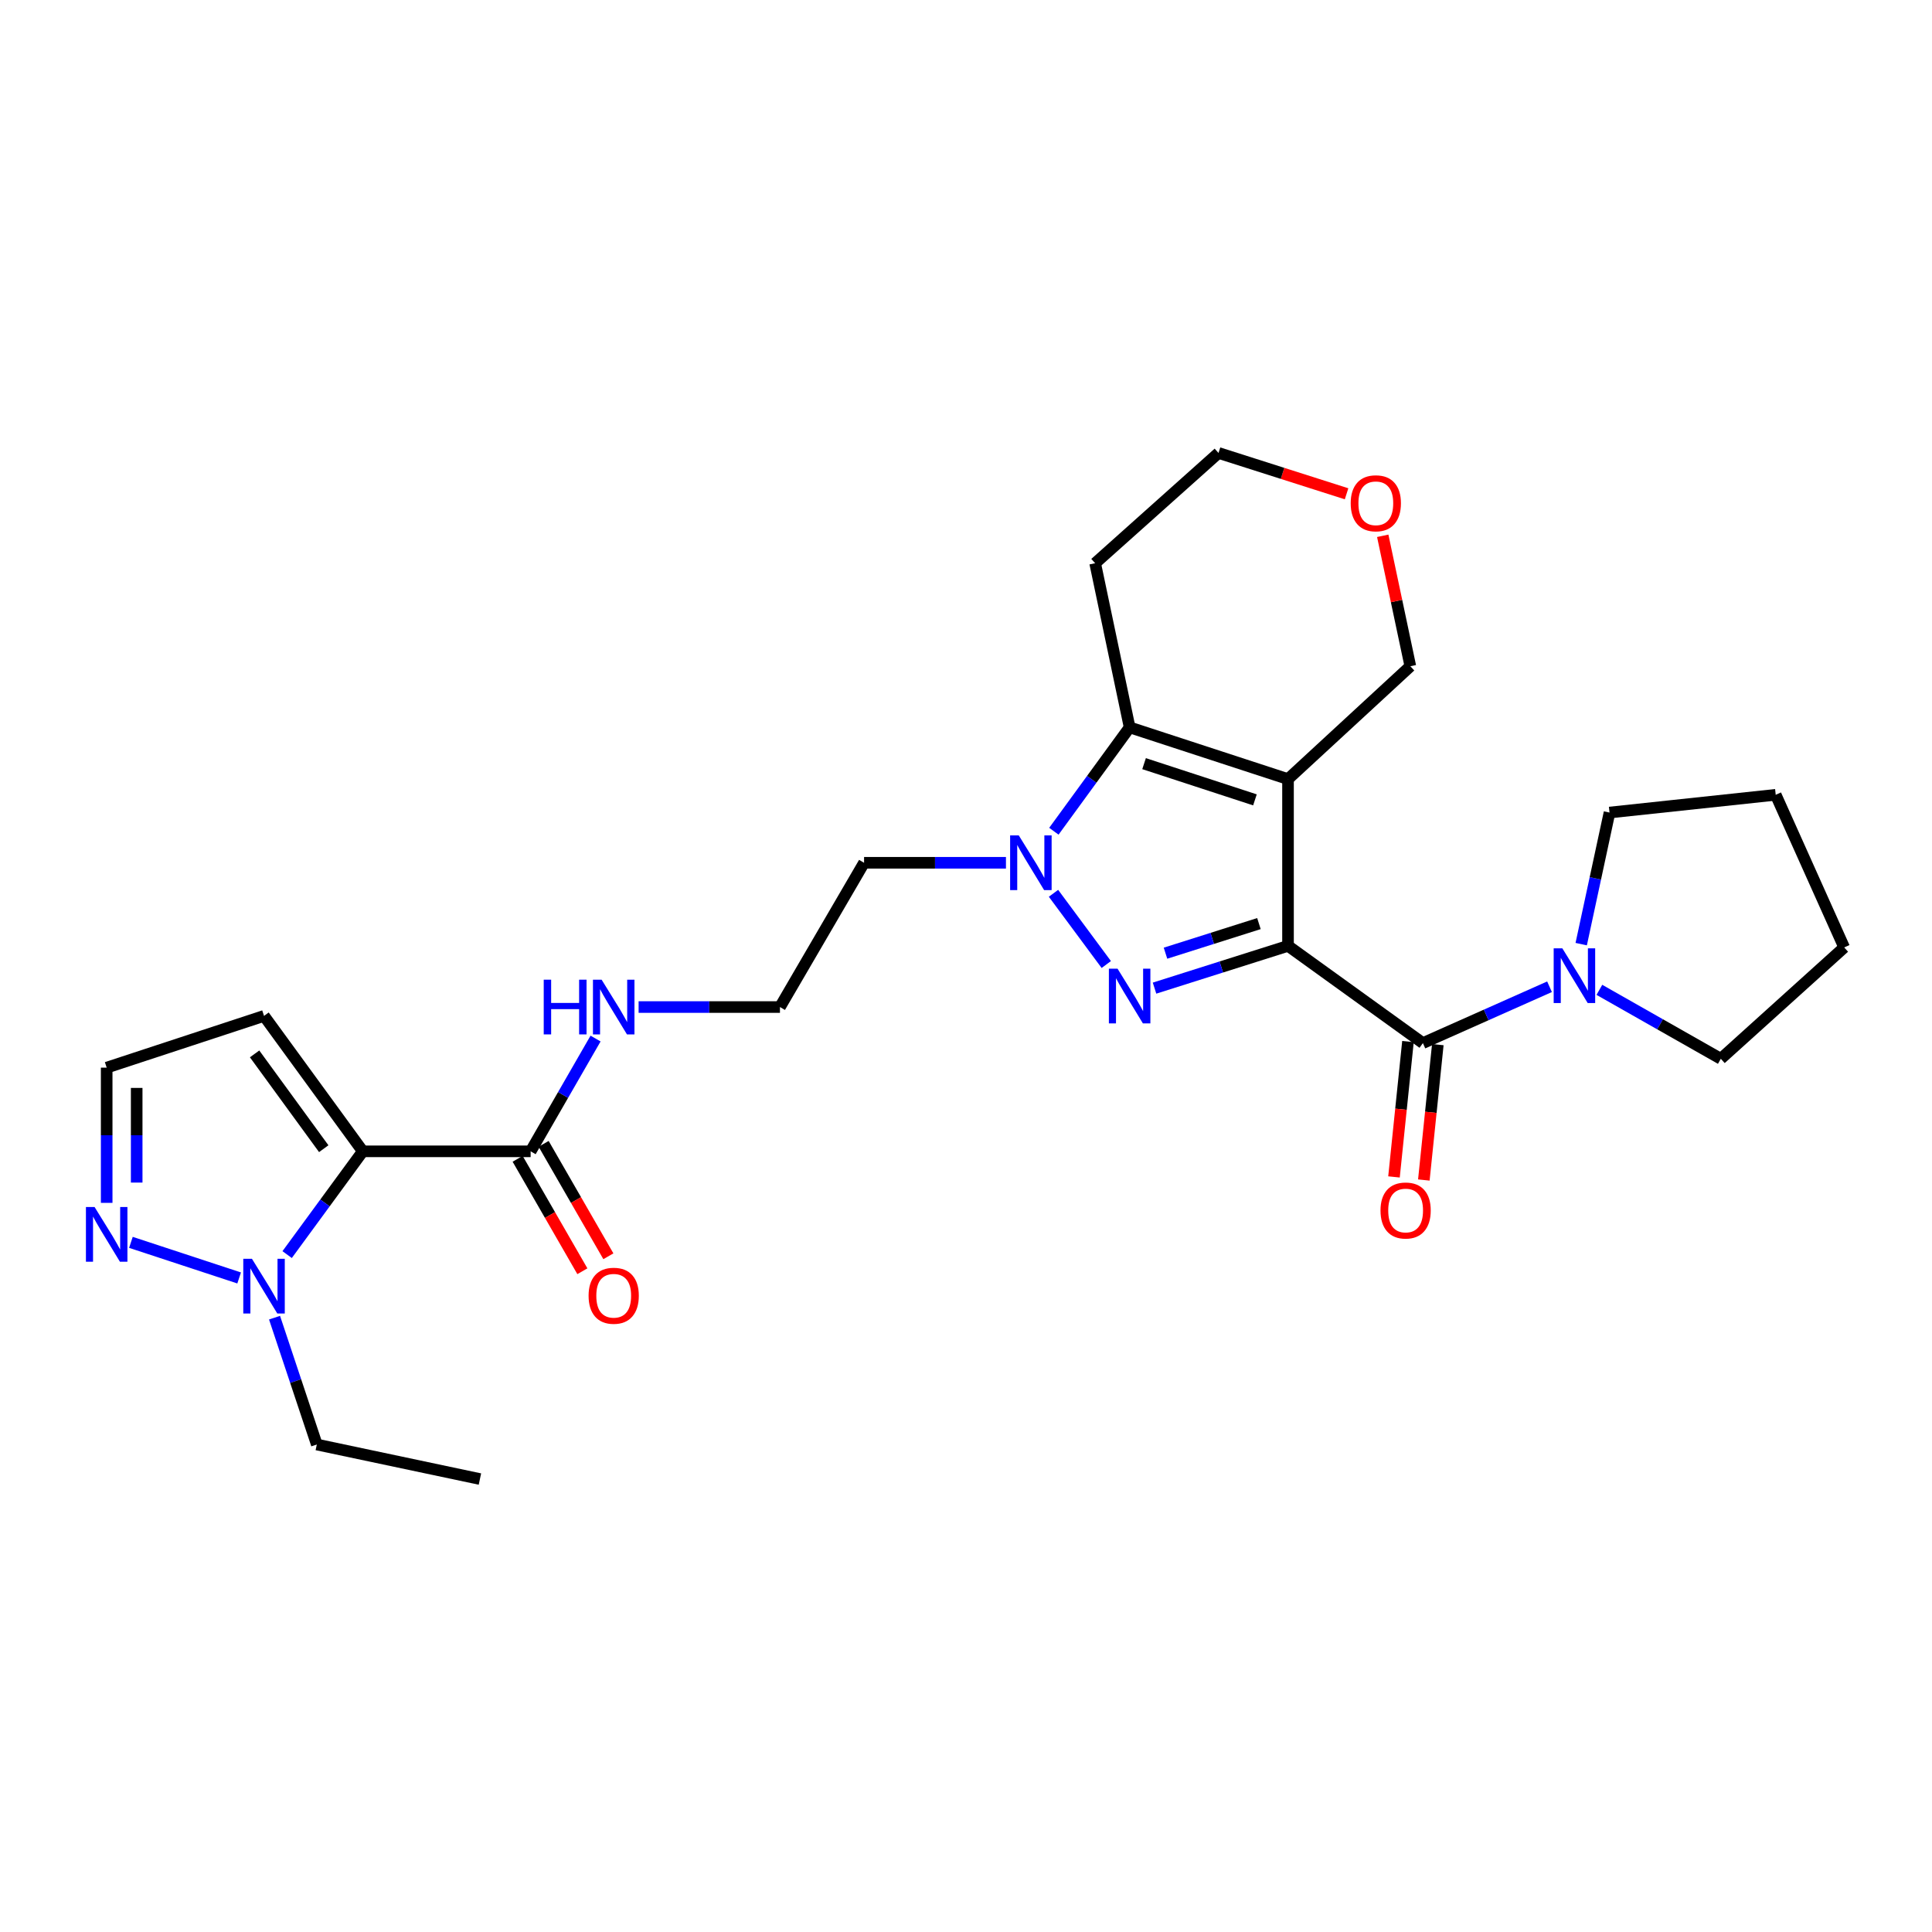 <?xml version='1.0' encoding='iso-8859-1'?>
<svg version='1.1' baseProfile='full'
              xmlns='http://www.w3.org/2000/svg'
                      xmlns:rdkit='http://www.rdkit.org/xml'
                      xmlns:xlink='http://www.w3.org/1999/xlink'
                  xml:space='preserve'
width='1000px' height='1000px' viewBox='0 0 1000 1000'>
<!-- END OF HEADER -->
<rect style='opacity:1.0;fill:#FFFFFF;stroke:none' width='1000' height='1000' x='0' y='0'> </rect>
<path class='bond-0' d='M 666.674,489.577 L 666.674,403.266' style='fill:none;fill-rule:evenodd;stroke:#000000;stroke-width:6px;stroke-linecap:butt;stroke-linejoin:miter;stroke-opacity:1' />
<path class='bond-1' d='M 666.674,489.577 L 632.129,500.517' style='fill:none;fill-rule:evenodd;stroke:#000000;stroke-width:6px;stroke-linecap:butt;stroke-linejoin:miter;stroke-opacity:1' />
<path class='bond-1' d='M 632.129,500.517 L 597.584,511.458' style='fill:none;fill-rule:evenodd;stroke:#0000FF;stroke-width:6px;stroke-linecap:butt;stroke-linejoin:miter;stroke-opacity:1' />
<path class='bond-1' d='M 651.621,478.052 L 627.44,485.711' style='fill:none;fill-rule:evenodd;stroke:#000000;stroke-width:6px;stroke-linecap:butt;stroke-linejoin:miter;stroke-opacity:1' />
<path class='bond-1' d='M 627.44,485.711 L 603.259,493.369' style='fill:none;fill-rule:evenodd;stroke:#0000FF;stroke-width:6px;stroke-linecap:butt;stroke-linejoin:miter;stroke-opacity:1' />
<path class='bond-4' d='M 666.674,489.577 L 736.487,539.907' style='fill:none;fill-rule:evenodd;stroke:#000000;stroke-width:6px;stroke-linecap:butt;stroke-linejoin:miter;stroke-opacity:1' />
<path class='bond-3' d='M 666.674,403.266 L 584.695,376.483' style='fill:none;fill-rule:evenodd;stroke:#000000;stroke-width:6px;stroke-linecap:butt;stroke-linejoin:miter;stroke-opacity:1' />
<path class='bond-3' d='M 649.554,414.012 L 592.168,395.264' style='fill:none;fill-rule:evenodd;stroke:#000000;stroke-width:6px;stroke-linecap:butt;stroke-linejoin:miter;stroke-opacity:1' />
<path class='bond-15' d='M 666.674,403.266 L 729.989,344.843' style='fill:none;fill-rule:evenodd;stroke:#000000;stroke-width:6px;stroke-linecap:butt;stroke-linejoin:miter;stroke-opacity:1' />
<path class='bond-2' d='M 572.609,499.234 L 545.289,462.371' style='fill:none;fill-rule:evenodd;stroke:#0000FF;stroke-width:6px;stroke-linecap:butt;stroke-linejoin:miter;stroke-opacity:1' />
<path class='bond-13' d='M 520.681,446.573 L 483.962,446.573' style='fill:none;fill-rule:evenodd;stroke:#0000FF;stroke-width:6px;stroke-linecap:butt;stroke-linejoin:miter;stroke-opacity:1' />
<path class='bond-13' d='M 483.962,446.573 L 447.243,446.573' style='fill:none;fill-rule:evenodd;stroke:#000000;stroke-width:6px;stroke-linecap:butt;stroke-linejoin:miter;stroke-opacity:1' />
<path class='bond-27' d='M 545.488,430.244 L 565.091,403.364' style='fill:none;fill-rule:evenodd;stroke:#0000FF;stroke-width:6px;stroke-linecap:butt;stroke-linejoin:miter;stroke-opacity:1' />
<path class='bond-27' d='M 565.091,403.364 L 584.695,376.483' style='fill:none;fill-rule:evenodd;stroke:#000000;stroke-width:6px;stroke-linecap:butt;stroke-linejoin:miter;stroke-opacity:1' />
<path class='bond-17' d='M 584.695,376.483 L 566.851,291.527' style='fill:none;fill-rule:evenodd;stroke:#000000;stroke-width:6px;stroke-linecap:butt;stroke-linejoin:miter;stroke-opacity:1' />
<path class='bond-7' d='M 736.487,539.907 L 769.26,525.323' style='fill:none;fill-rule:evenodd;stroke:#000000;stroke-width:6px;stroke-linecap:butt;stroke-linejoin:miter;stroke-opacity:1' />
<path class='bond-7' d='M 769.26,525.323 L 802.033,510.739' style='fill:none;fill-rule:evenodd;stroke:#0000FF;stroke-width:6px;stroke-linecap:butt;stroke-linejoin:miter;stroke-opacity:1' />
<path class='bond-12' d='M 728.762,539.109 L 725.144,574.142' style='fill:none;fill-rule:evenodd;stroke:#000000;stroke-width:6px;stroke-linecap:butt;stroke-linejoin:miter;stroke-opacity:1' />
<path class='bond-12' d='M 725.144,574.142 L 721.527,609.174' style='fill:none;fill-rule:evenodd;stroke:#FF0000;stroke-width:6px;stroke-linecap:butt;stroke-linejoin:miter;stroke-opacity:1' />
<path class='bond-12' d='M 744.211,540.704 L 740.593,575.737' style='fill:none;fill-rule:evenodd;stroke:#000000;stroke-width:6px;stroke-linecap:butt;stroke-linejoin:miter;stroke-opacity:1' />
<path class='bond-12' d='M 740.593,575.737 L 736.976,610.77' style='fill:none;fill-rule:evenodd;stroke:#FF0000;stroke-width:6px;stroke-linecap:butt;stroke-linejoin:miter;stroke-opacity:1' />
<path class='bond-5' d='M 187.785,595.923 L 274.656,595.923' style='fill:none;fill-rule:evenodd;stroke:#000000;stroke-width:6px;stroke-linecap:butt;stroke-linejoin:miter;stroke-opacity:1' />
<path class='bond-6' d='M 187.785,595.923 L 168.202,622.651' style='fill:none;fill-rule:evenodd;stroke:#000000;stroke-width:6px;stroke-linecap:butt;stroke-linejoin:miter;stroke-opacity:1' />
<path class='bond-6' d='M 168.202,622.651 L 148.62,649.379' style='fill:none;fill-rule:evenodd;stroke:#0000FF;stroke-width:6px;stroke-linecap:butt;stroke-linejoin:miter;stroke-opacity:1' />
<path class='bond-10' d='M 187.785,595.923 L 136.661,525.825' style='fill:none;fill-rule:evenodd;stroke:#000000;stroke-width:6px;stroke-linecap:butt;stroke-linejoin:miter;stroke-opacity:1' />
<path class='bond-10' d='M 167.568,594.56 L 131.781,545.492' style='fill:none;fill-rule:evenodd;stroke:#000000;stroke-width:6px;stroke-linecap:butt;stroke-linejoin:miter;stroke-opacity:1' />
<path class='bond-9' d='M 123.778,661.465 L 67.761,643.044' style='fill:none;fill-rule:evenodd;stroke:#0000FF;stroke-width:6px;stroke-linecap:butt;stroke-linejoin:miter;stroke-opacity:1' />
<path class='bond-20' d='M 142.1,682.021 L 153.039,714.851' style='fill:none;fill-rule:evenodd;stroke:#0000FF;stroke-width:6px;stroke-linecap:butt;stroke-linejoin:miter;stroke-opacity:1' />
<path class='bond-20' d='M 153.039,714.851 L 163.979,747.68' style='fill:none;fill-rule:evenodd;stroke:#000000;stroke-width:6px;stroke-linecap:butt;stroke-linejoin:miter;stroke-opacity:1' />
<path class='bond-21' d='M 818.43,488.685 L 825.756,454.63' style='fill:none;fill-rule:evenodd;stroke:#0000FF;stroke-width:6px;stroke-linecap:butt;stroke-linejoin:miter;stroke-opacity:1' />
<path class='bond-21' d='M 825.756,454.63 L 833.082,420.575' style='fill:none;fill-rule:evenodd;stroke:#000000;stroke-width:6px;stroke-linecap:butt;stroke-linejoin:miter;stroke-opacity:1' />
<path class='bond-22' d='M 827.838,512.339 L 859.266,530.183' style='fill:none;fill-rule:evenodd;stroke:#0000FF;stroke-width:6px;stroke-linecap:butt;stroke-linejoin:miter;stroke-opacity:1' />
<path class='bond-22' d='M 859.266,530.183 L 890.695,548.026' style='fill:none;fill-rule:evenodd;stroke:#000000;stroke-width:6px;stroke-linecap:butt;stroke-linejoin:miter;stroke-opacity:1' />
<path class='bond-8' d='M 274.656,595.923 L 291.458,566.74' style='fill:none;fill-rule:evenodd;stroke:#000000;stroke-width:6px;stroke-linecap:butt;stroke-linejoin:miter;stroke-opacity:1' />
<path class='bond-8' d='M 291.458,566.74 L 308.259,537.558' style='fill:none;fill-rule:evenodd;stroke:#0000FF;stroke-width:6px;stroke-linecap:butt;stroke-linejoin:miter;stroke-opacity:1' />
<path class='bond-14' d='M 267.927,599.798 L 284.682,628.896' style='fill:none;fill-rule:evenodd;stroke:#000000;stroke-width:6px;stroke-linecap:butt;stroke-linejoin:miter;stroke-opacity:1' />
<path class='bond-14' d='M 284.682,628.896 L 301.436,657.994' style='fill:none;fill-rule:evenodd;stroke:#FF0000;stroke-width:6px;stroke-linecap:butt;stroke-linejoin:miter;stroke-opacity:1' />
<path class='bond-14' d='M 281.386,592.048 L 298.141,621.146' style='fill:none;fill-rule:evenodd;stroke:#000000;stroke-width:6px;stroke-linecap:butt;stroke-linejoin:miter;stroke-opacity:1' />
<path class='bond-14' d='M 298.141,621.146 L 314.896,650.244' style='fill:none;fill-rule:evenodd;stroke:#FF0000;stroke-width:6px;stroke-linecap:butt;stroke-linejoin:miter;stroke-opacity:1' />
<path class='bond-30' d='M 55.217,622.601 L 55.217,587.604' style='fill:none;fill-rule:evenodd;stroke:#0000FF;stroke-width:6px;stroke-linecap:butt;stroke-linejoin:miter;stroke-opacity:1' />
<path class='bond-30' d='M 55.217,587.604 L 55.217,552.608' style='fill:none;fill-rule:evenodd;stroke:#000000;stroke-width:6px;stroke-linecap:butt;stroke-linejoin:miter;stroke-opacity:1' />
<path class='bond-30' d='M 70.748,612.102 L 70.748,587.604' style='fill:none;fill-rule:evenodd;stroke:#0000FF;stroke-width:6px;stroke-linecap:butt;stroke-linejoin:miter;stroke-opacity:1' />
<path class='bond-30' d='M 70.748,587.604 L 70.748,563.107' style='fill:none;fill-rule:evenodd;stroke:#000000;stroke-width:6px;stroke-linecap:butt;stroke-linejoin:miter;stroke-opacity:1' />
<path class='bond-11' d='M 136.661,525.825 L 55.217,552.608' style='fill:none;fill-rule:evenodd;stroke:#000000;stroke-width:6px;stroke-linecap:butt;stroke-linejoin:miter;stroke-opacity:1' />
<path class='bond-19' d='M 447.243,446.573 L 403.704,521.243' style='fill:none;fill-rule:evenodd;stroke:#000000;stroke-width:6px;stroke-linecap:butt;stroke-linejoin:miter;stroke-opacity:1' />
<path class='bond-18' d='M 729.989,344.843 L 722.845,311.087' style='fill:none;fill-rule:evenodd;stroke:#000000;stroke-width:6px;stroke-linecap:butt;stroke-linejoin:miter;stroke-opacity:1' />
<path class='bond-18' d='M 722.845,311.087 L 715.701,277.331' style='fill:none;fill-rule:evenodd;stroke:#FF0000;stroke-width:6px;stroke-linecap:butt;stroke-linejoin:miter;stroke-opacity:1' />
<path class='bond-16' d='M 330.543,521.243 L 367.124,521.243' style='fill:none;fill-rule:evenodd;stroke:#0000FF;stroke-width:6px;stroke-linecap:butt;stroke-linejoin:miter;stroke-opacity:1' />
<path class='bond-16' d='M 367.124,521.243 L 403.704,521.243' style='fill:none;fill-rule:evenodd;stroke:#000000;stroke-width:6px;stroke-linecap:butt;stroke-linejoin:miter;stroke-opacity:1' />
<path class='bond-29' d='M 566.851,291.527 L 630.702,234.45' style='fill:none;fill-rule:evenodd;stroke:#000000;stroke-width:6px;stroke-linecap:butt;stroke-linejoin:miter;stroke-opacity:1' />
<path class='bond-23' d='M 696.983,255.586 L 663.843,245.018' style='fill:none;fill-rule:evenodd;stroke:#FF0000;stroke-width:6px;stroke-linecap:butt;stroke-linejoin:miter;stroke-opacity:1' />
<path class='bond-23' d='M 663.843,245.018 L 630.702,234.45' style='fill:none;fill-rule:evenodd;stroke:#000000;stroke-width:6px;stroke-linecap:butt;stroke-linejoin:miter;stroke-opacity:1' />
<path class='bond-24' d='M 163.979,747.68 L 248.409,765.55' style='fill:none;fill-rule:evenodd;stroke:#000000;stroke-width:6px;stroke-linecap:butt;stroke-linejoin:miter;stroke-opacity:1' />
<path class='bond-25' d='M 833.082,420.575 L 919.108,411.386' style='fill:none;fill-rule:evenodd;stroke:#000000;stroke-width:6px;stroke-linecap:butt;stroke-linejoin:miter;stroke-opacity:1' />
<path class='bond-26' d='M 890.695,548.026 L 954.545,490.388' style='fill:none;fill-rule:evenodd;stroke:#000000;stroke-width:6px;stroke-linecap:butt;stroke-linejoin:miter;stroke-opacity:1' />
<path class='bond-28' d='M 919.108,411.386 L 954.545,490.388' style='fill:none;fill-rule:evenodd;stroke:#000000;stroke-width:6px;stroke-linecap:butt;stroke-linejoin:miter;stroke-opacity:1' />
<path  class='atom-2' d='M 578.435 501.38
L 587.715 516.38
Q 588.635 517.86, 590.115 520.54
Q 591.595 523.22, 591.675 523.38
L 591.675 501.38
L 595.435 501.38
L 595.435 529.7
L 591.555 529.7
L 581.595 513.3
Q 580.435 511.38, 579.195 509.18
Q 577.995 506.98, 577.635 506.3
L 577.635 529.7
L 573.955 529.7
L 573.955 501.38
L 578.435 501.38
' fill='#0000FF'/>
<path  class='atom-3' d='M 527.32 432.413
L 536.6 447.413
Q 537.52 448.893, 539 451.573
Q 540.48 454.253, 540.56 454.413
L 540.56 432.413
L 544.32 432.413
L 544.32 460.733
L 540.44 460.733
L 530.48 444.333
Q 529.32 442.413, 528.08 440.213
Q 526.88 438.013, 526.52 437.333
L 526.52 460.733
L 522.84 460.733
L 522.84 432.413
L 527.32 432.413
' fill='#0000FF'/>
<path  class='atom-7' d='M 130.401 651.541
L 139.681 666.541
Q 140.601 668.021, 142.081 670.701
Q 143.561 673.381, 143.641 673.541
L 143.641 651.541
L 147.401 651.541
L 147.401 679.861
L 143.521 679.861
L 133.561 663.461
Q 132.401 661.541, 131.161 659.341
Q 129.961 657.141, 129.601 656.461
L 129.601 679.861
L 125.921 679.861
L 125.921 651.541
L 130.401 651.541
' fill='#0000FF'/>
<path  class='atom-8' d='M 808.66 490.845
L 817.94 505.845
Q 818.86 507.325, 820.34 510.005
Q 821.82 512.685, 821.9 512.845
L 821.9 490.845
L 825.66 490.845
L 825.66 519.165
L 821.78 519.165
L 811.82 502.765
Q 810.66 500.845, 809.42 498.645
Q 808.22 496.445, 807.86 495.765
L 807.86 519.165
L 804.18 519.165
L 804.18 490.845
L 808.66 490.845
' fill='#0000FF'/>
<path  class='atom-10' d='M 48.957 624.758
L 58.237 639.758
Q 59.157 641.238, 60.637 643.918
Q 62.117 646.598, 62.197 646.758
L 62.197 624.758
L 65.957 624.758
L 65.957 653.078
L 62.077 653.078
L 52.117 636.678
Q 50.957 634.758, 49.717 632.558
Q 48.517 630.358, 48.157 629.678
L 48.157 653.078
L 44.477 653.078
L 44.477 624.758
L 48.957 624.758
' fill='#0000FF'/>
<path  class='atom-13' d='M 714.548 626.548
Q 714.548 619.748, 717.908 615.948
Q 721.268 612.148, 727.548 612.148
Q 733.828 612.148, 737.188 615.948
Q 740.548 619.748, 740.548 626.548
Q 740.548 633.428, 737.148 637.348
Q 733.748 641.228, 727.548 641.228
Q 721.308 641.228, 717.908 637.348
Q 714.548 633.468, 714.548 626.548
M 727.548 638.028
Q 731.868 638.028, 734.188 635.148
Q 736.548 632.228, 736.548 626.548
Q 736.548 620.988, 734.188 618.188
Q 731.868 615.348, 727.548 615.348
Q 723.228 615.348, 720.868 618.148
Q 718.548 620.948, 718.548 626.548
Q 718.548 632.268, 720.868 635.148
Q 723.228 638.028, 727.548 638.028
' fill='#FF0000'/>
<path  class='atom-15' d='M 304.652 670.674
Q 304.652 663.874, 308.012 660.074
Q 311.372 656.274, 317.652 656.274
Q 323.932 656.274, 327.292 660.074
Q 330.652 663.874, 330.652 670.674
Q 330.652 677.554, 327.252 681.474
Q 323.852 685.354, 317.652 685.354
Q 311.412 685.354, 308.012 681.474
Q 304.652 677.594, 304.652 670.674
M 317.652 682.154
Q 321.972 682.154, 324.292 679.274
Q 326.652 676.354, 326.652 670.674
Q 326.652 665.114, 324.292 662.314
Q 321.972 659.474, 317.652 659.474
Q 313.332 659.474, 310.972 662.274
Q 308.652 665.074, 308.652 670.674
Q 308.652 676.394, 310.972 679.274
Q 313.332 682.154, 317.652 682.154
' fill='#FF0000'/>
<path  class='atom-17' d='M 281.432 507.083
L 285.272 507.083
L 285.272 519.123
L 299.752 519.123
L 299.752 507.083
L 303.592 507.083
L 303.592 535.403
L 299.752 535.403
L 299.752 522.323
L 285.272 522.323
L 285.272 535.403
L 281.432 535.403
L 281.432 507.083
' fill='#0000FF'/>
<path  class='atom-17' d='M 311.392 507.083
L 320.672 522.083
Q 321.592 523.563, 323.072 526.243
Q 324.552 528.923, 324.632 529.083
L 324.632 507.083
L 328.392 507.083
L 328.392 535.403
L 324.512 535.403
L 314.552 519.003
Q 313.392 517.083, 312.152 514.883
Q 310.952 512.683, 310.592 512.003
L 310.592 535.403
L 306.912 535.403
L 306.912 507.083
L 311.392 507.083
' fill='#0000FF'/>
<path  class='atom-19' d='M 699.12 260.493
Q 699.12 253.693, 702.48 249.893
Q 705.84 246.093, 712.12 246.093
Q 718.4 246.093, 721.76 249.893
Q 725.12 253.693, 725.12 260.493
Q 725.12 267.373, 721.72 271.293
Q 718.32 275.173, 712.12 275.173
Q 705.88 275.173, 702.48 271.293
Q 699.12 267.413, 699.12 260.493
M 712.12 271.973
Q 716.44 271.973, 718.76 269.093
Q 721.12 266.173, 721.12 260.493
Q 721.12 254.933, 718.76 252.133
Q 716.44 249.293, 712.12 249.293
Q 707.8 249.293, 705.44 252.093
Q 703.12 254.893, 703.12 260.493
Q 703.12 266.213, 705.44 269.093
Q 707.8 271.973, 712.12 271.973
' fill='#FF0000'/>
</svg>
